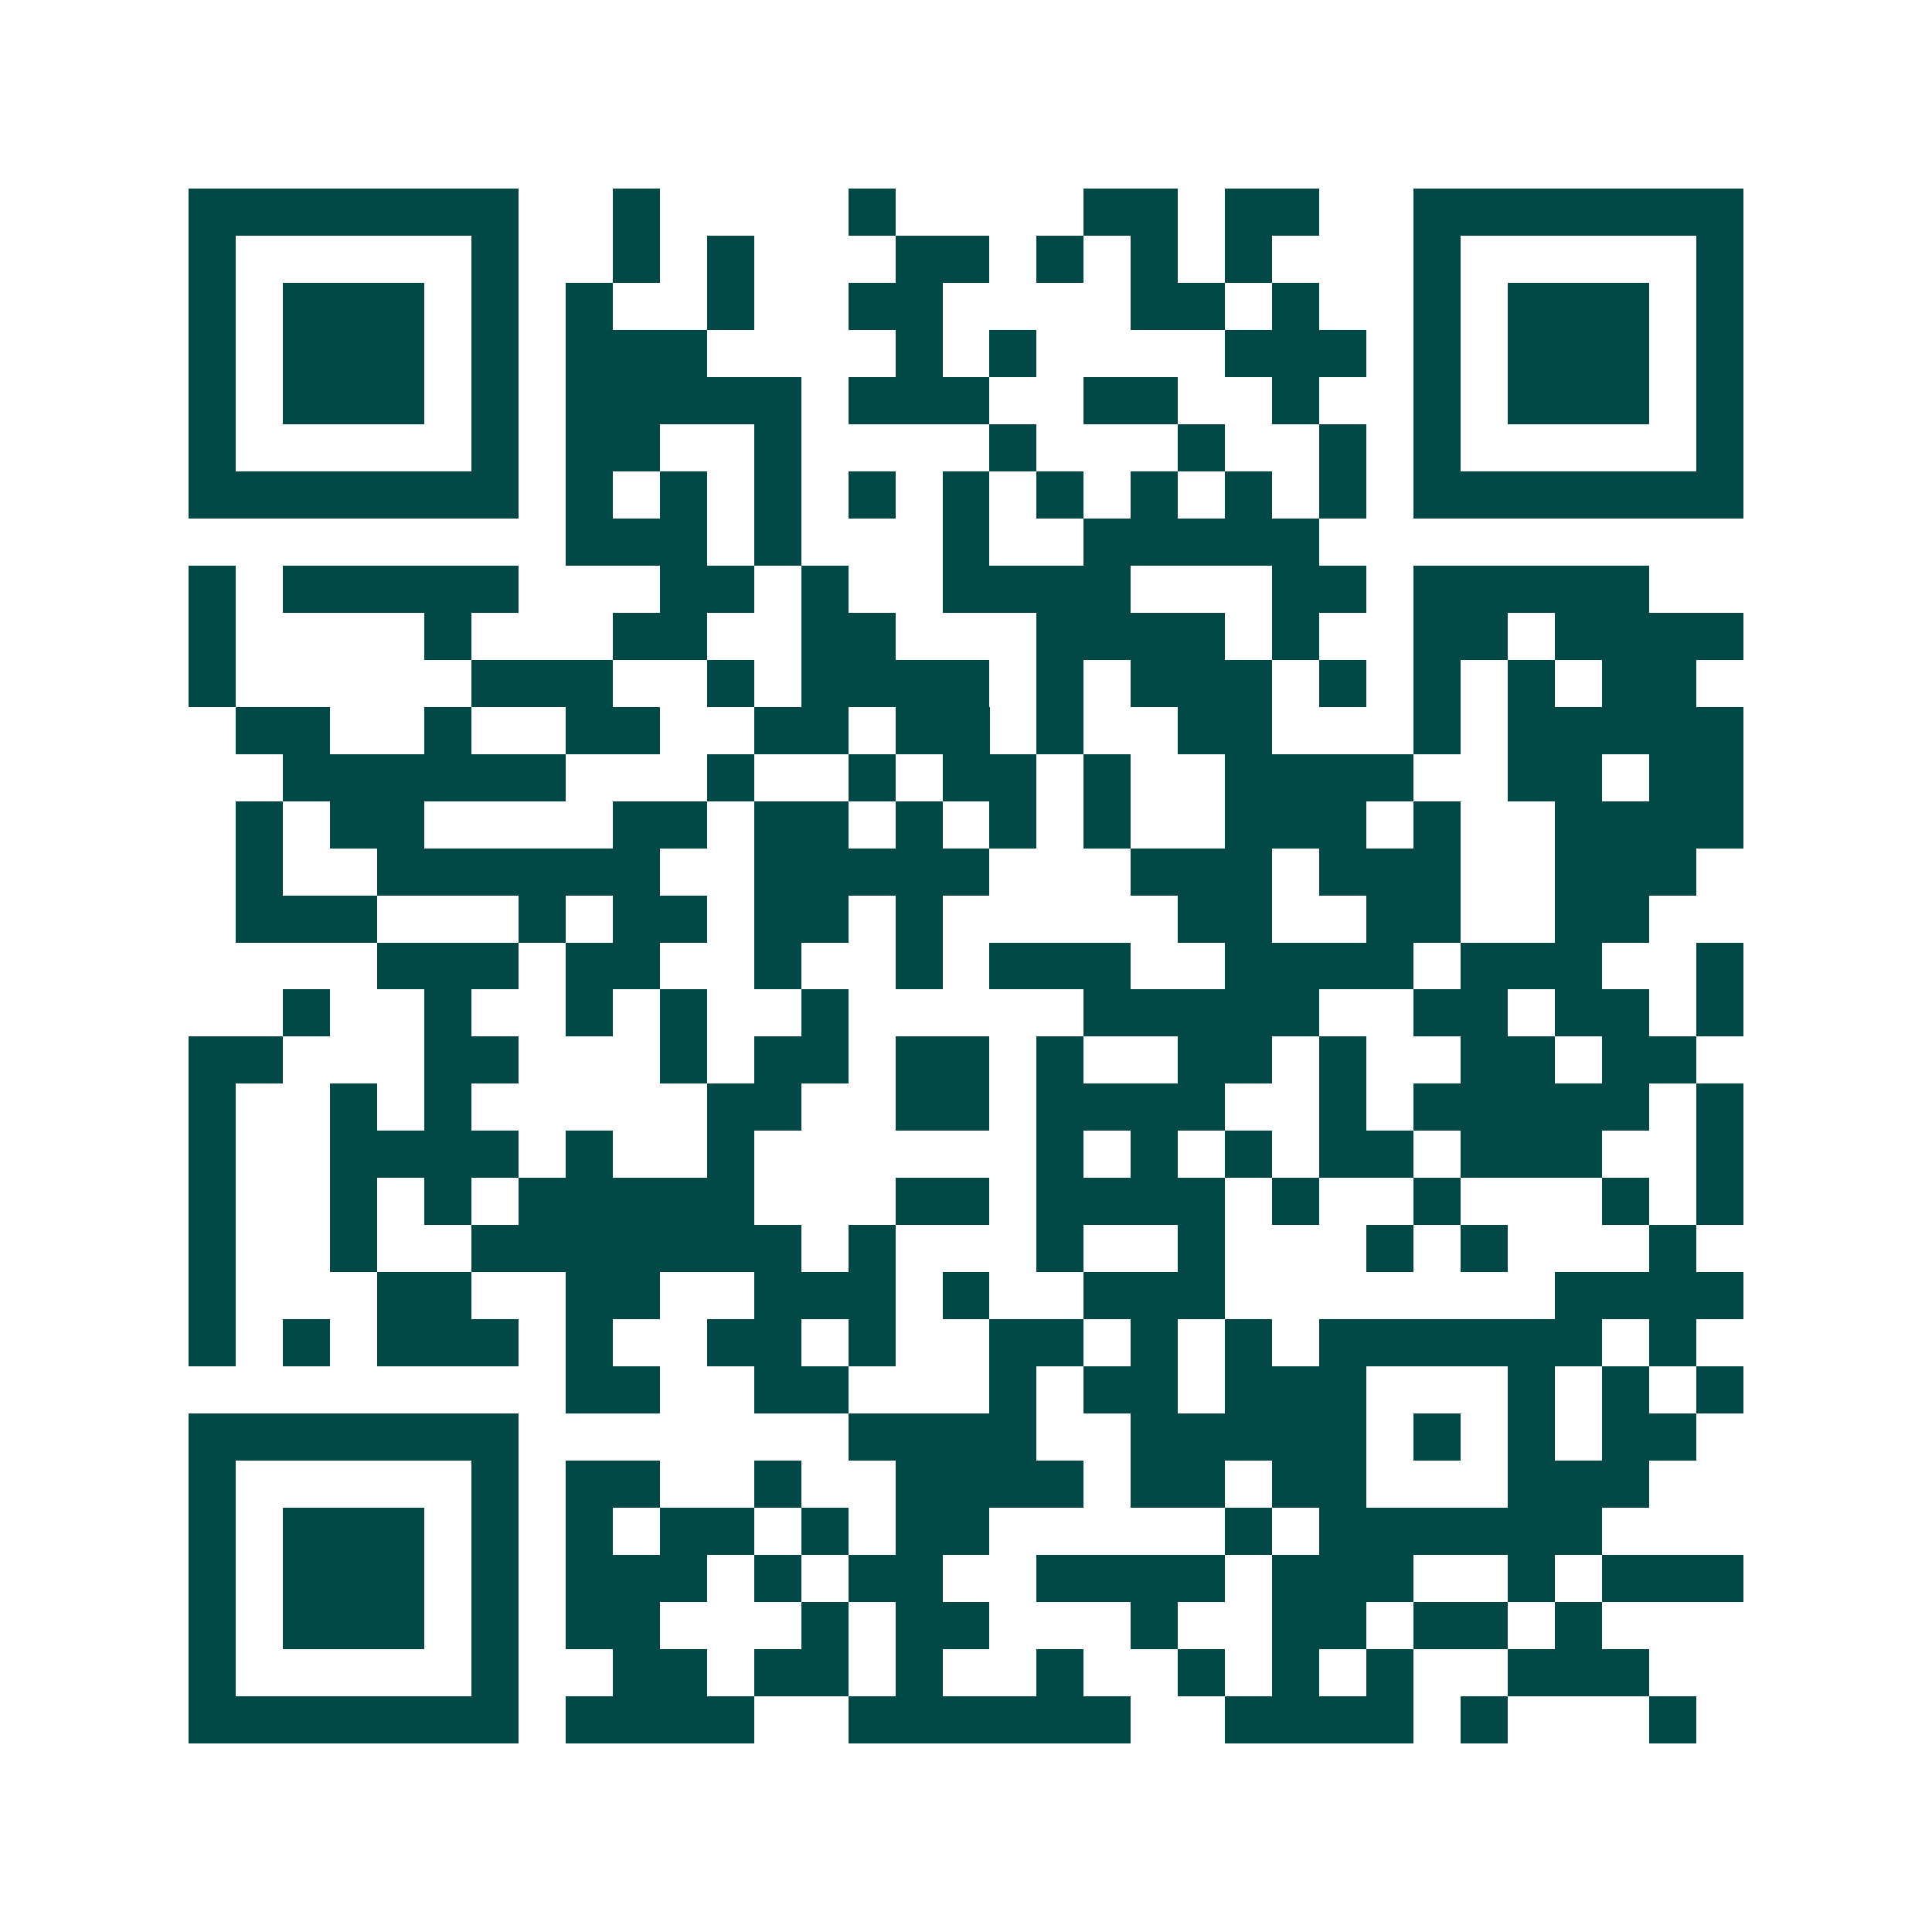 <svg xmlns="http://www.w3.org/2000/svg" width="200" height="200" viewBox="0 0 41 41" shape-rendering="crispEdges"><path fill="#ffffff" d="M0 0h41v41H0z"/><path stroke="#014847" d="M4 4.5h7m2 0h1m4 0h1m4 0h2m1 0h2m2 0h7M4 5.5h1m5 0h1m2 0h1m1 0h1m3 0h2m1 0h1m1 0h1m1 0h1m3 0h1m5 0h1M4 6.5h1m1 0h3m1 0h1m1 0h1m2 0h1m2 0h2m4 0h2m1 0h1m2 0h1m1 0h3m1 0h1M4 7.5h1m1 0h3m1 0h1m1 0h3m4 0h1m1 0h1m4 0h3m1 0h1m1 0h3m1 0h1M4 8.5h1m1 0h3m1 0h1m1 0h5m1 0h3m2 0h2m2 0h1m2 0h1m1 0h3m1 0h1M4 9.5h1m5 0h1m1 0h2m2 0h1m4 0h1m3 0h1m2 0h1m1 0h1m5 0h1M4 10.5h7m1 0h1m1 0h1m1 0h1m1 0h1m1 0h1m1 0h1m1 0h1m1 0h1m1 0h1m1 0h7M12 11.5h3m1 0h1m3 0h1m2 0h5M4 12.5h1m1 0h5m3 0h2m1 0h1m2 0h4m3 0h2m1 0h5M4 13.5h1m4 0h1m3 0h2m2 0h2m3 0h4m1 0h1m2 0h2m1 0h4M4 14.5h1m5 0h3m2 0h1m1 0h4m1 0h1m1 0h3m1 0h1m1 0h1m1 0h1m1 0h2M5 15.5h2m2 0h1m2 0h2m2 0h2m1 0h2m1 0h1m2 0h2m3 0h1m1 0h5M6 16.5h6m3 0h1m2 0h1m1 0h2m1 0h1m2 0h4m2 0h2m1 0h2M5 17.5h1m1 0h2m4 0h2m1 0h2m1 0h1m1 0h1m1 0h1m2 0h3m1 0h1m2 0h4M5 18.5h1m2 0h6m2 0h5m3 0h3m1 0h3m2 0h3M5 19.5h3m3 0h1m1 0h2m1 0h2m1 0h1m5 0h2m2 0h2m2 0h2M8 20.5h3m1 0h2m2 0h1m2 0h1m1 0h3m2 0h4m1 0h3m2 0h1M6 21.5h1m2 0h1m2 0h1m1 0h1m2 0h1m5 0h5m2 0h2m1 0h2m1 0h1M4 22.5h2m3 0h2m3 0h1m1 0h2m1 0h2m1 0h1m2 0h2m1 0h1m2 0h2m1 0h2M4 23.5h1m2 0h1m1 0h1m5 0h2m2 0h2m1 0h4m2 0h1m1 0h5m1 0h1M4 24.5h1m2 0h4m1 0h1m2 0h1m6 0h1m1 0h1m1 0h1m1 0h2m1 0h3m2 0h1M4 25.5h1m2 0h1m1 0h1m1 0h5m3 0h2m1 0h4m1 0h1m2 0h1m3 0h1m1 0h1M4 26.5h1m2 0h1m2 0h7m1 0h1m3 0h1m2 0h1m3 0h1m1 0h1m3 0h1M4 27.5h1m3 0h2m2 0h2m2 0h3m1 0h1m2 0h3m7 0h4M4 28.5h1m1 0h1m1 0h3m1 0h1m2 0h2m1 0h1m2 0h2m1 0h1m1 0h1m1 0h6m1 0h1M12 29.5h2m2 0h2m3 0h1m1 0h2m1 0h3m3 0h1m1 0h1m1 0h1M4 30.5h7m7 0h4m2 0h5m1 0h1m1 0h1m1 0h2M4 31.5h1m5 0h1m1 0h2m2 0h1m2 0h4m1 0h2m1 0h2m3 0h3M4 32.5h1m1 0h3m1 0h1m1 0h1m1 0h2m1 0h1m1 0h2m5 0h1m1 0h6M4 33.5h1m1 0h3m1 0h1m1 0h3m1 0h1m1 0h2m2 0h4m1 0h3m2 0h1m1 0h3M4 34.5h1m1 0h3m1 0h1m1 0h2m3 0h1m1 0h2m3 0h1m2 0h2m1 0h2m1 0h1M4 35.5h1m5 0h1m2 0h2m1 0h2m1 0h1m2 0h1m2 0h1m1 0h1m1 0h1m2 0h3M4 36.5h7m1 0h4m2 0h6m2 0h4m1 0h1m3 0h1"/></svg>
